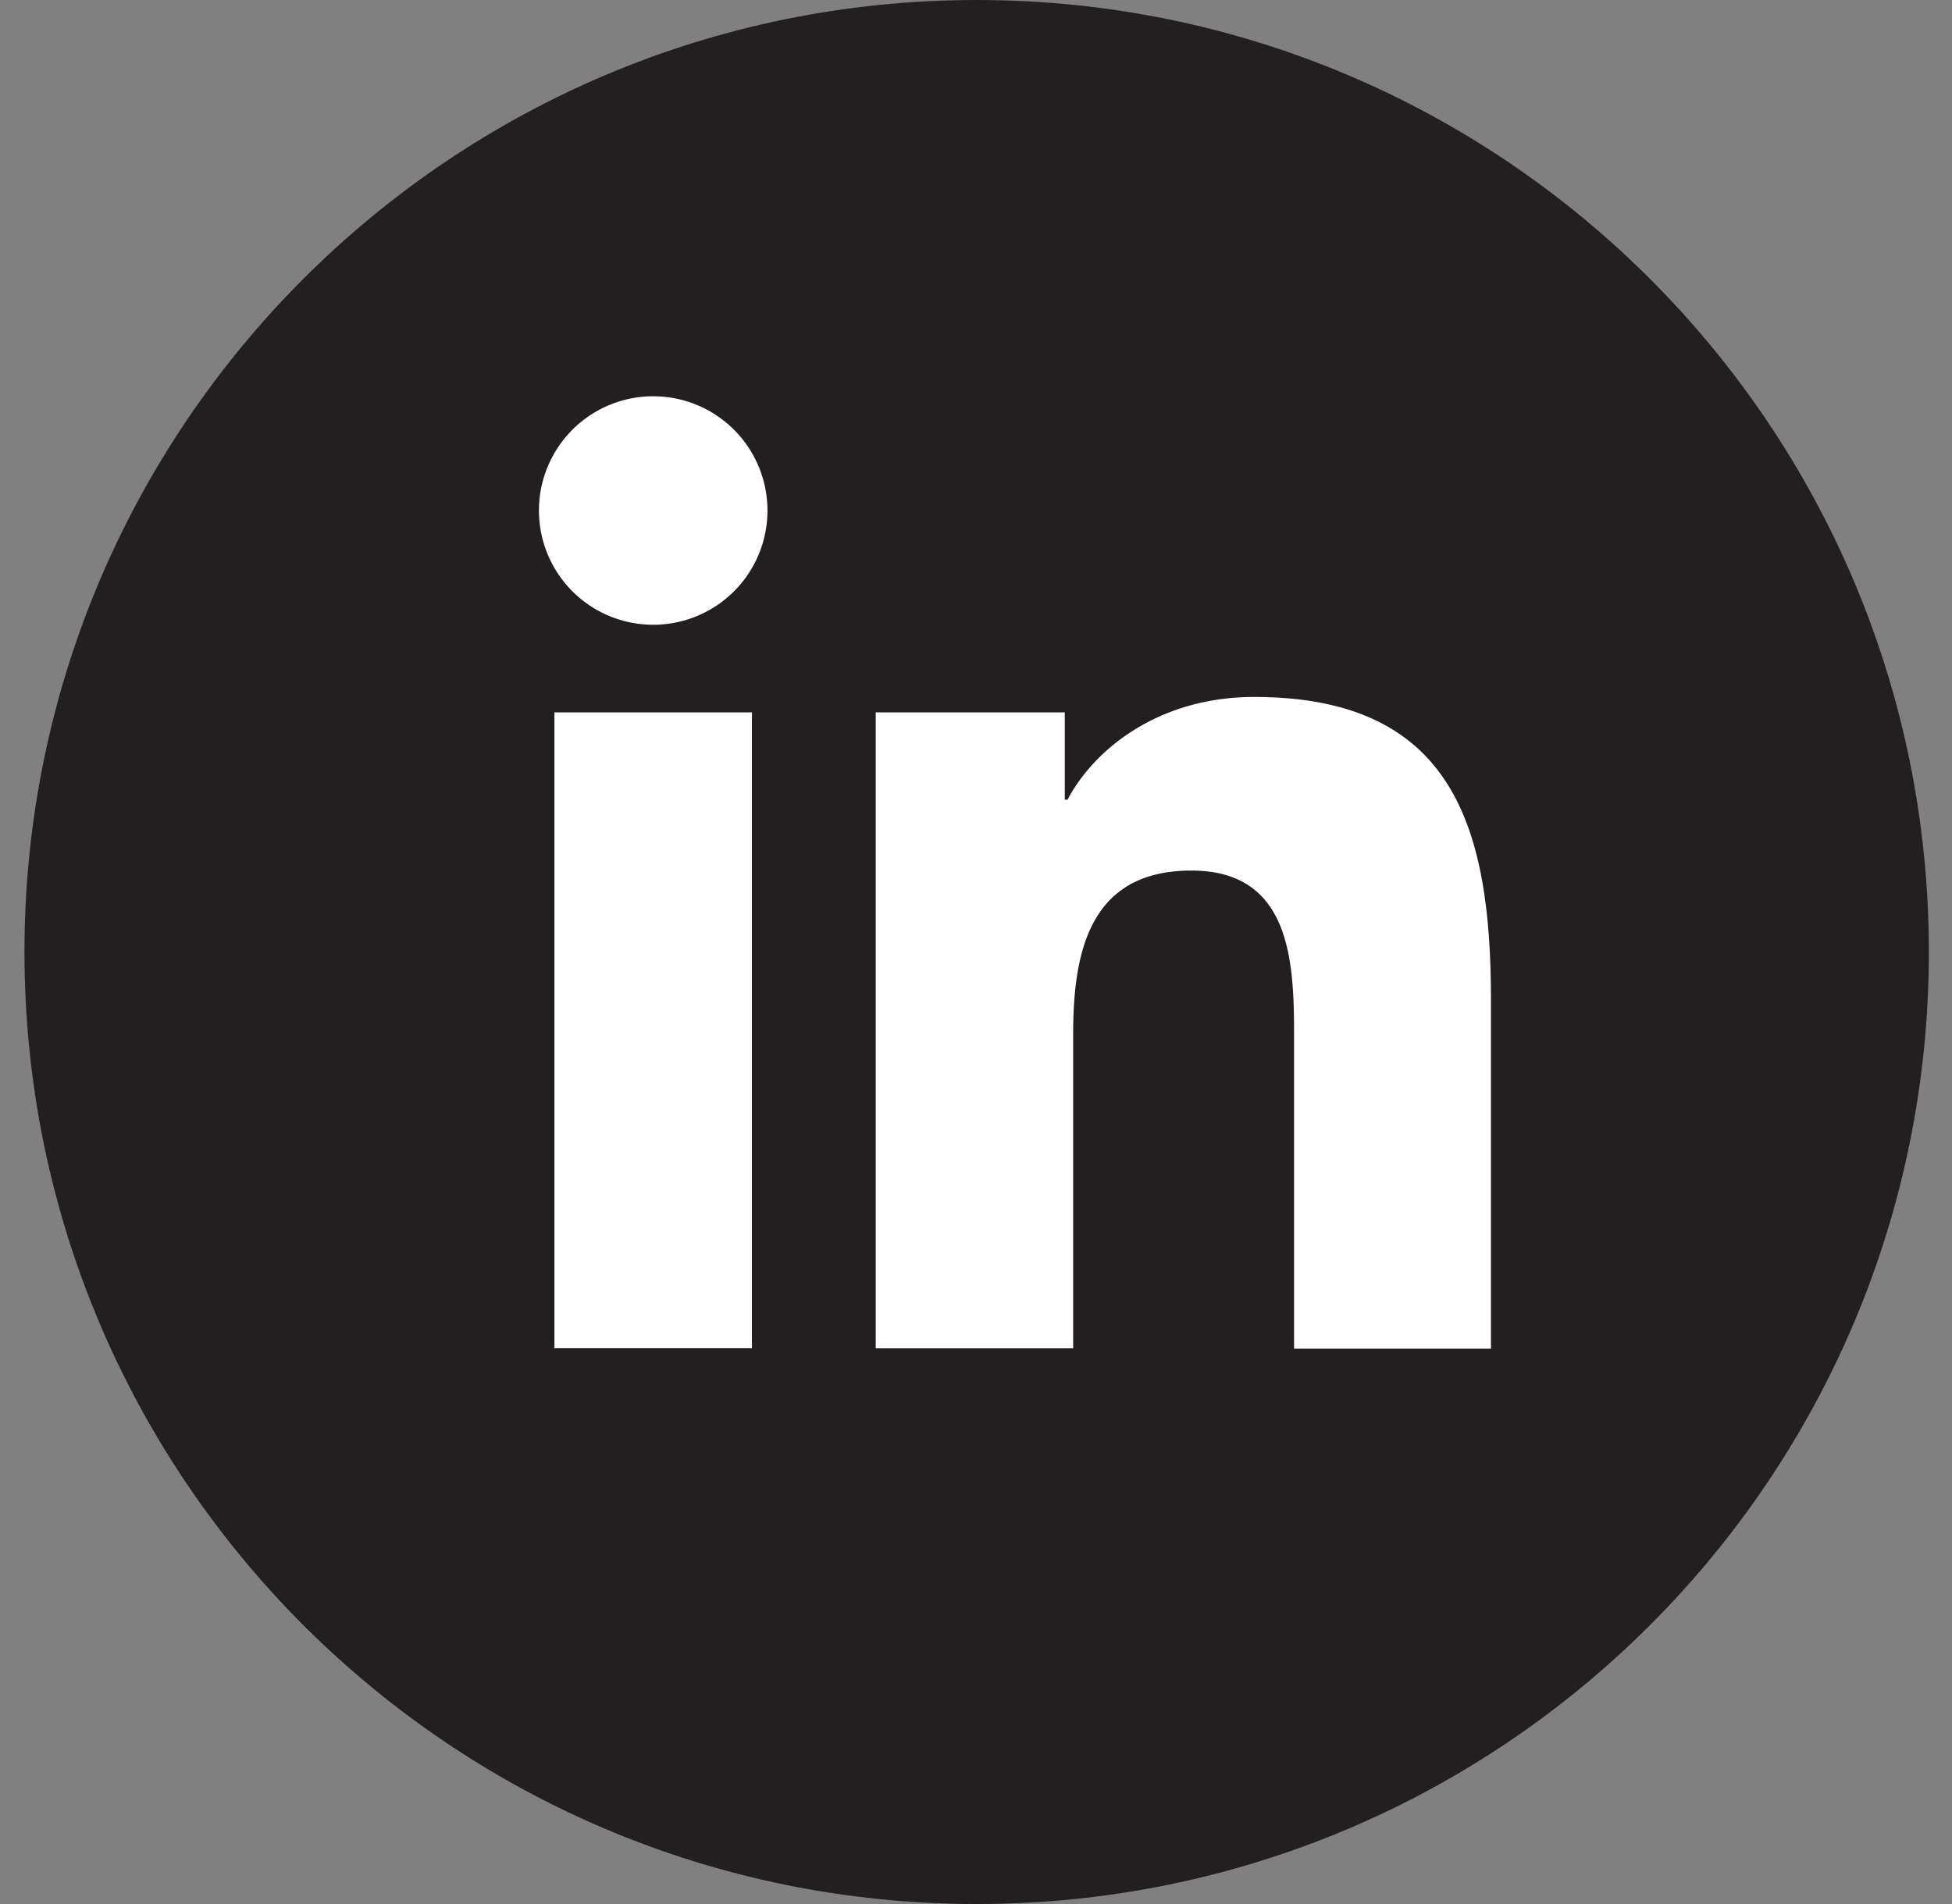 <svg width="41" height="40" fill="none" xmlns="http://www.w3.org/2000/svg"><rect width="100%" height="100%" fill="#808080" stroke="none"/><g clip-path="url(#a)"><path d="M20.514 40c11.046 0 20-8.954 20-20s-8.954-20-20-20-20 8.954-20 20 8.954 20 20 20Z" fill="#231F20"/><path d="M11.645 14.965h4.149v13.36h-4.149v-13.36Zm2.075-6.64a2.4 2.4 0 1 1 0 4.8 2.4 2.4 0 0 1 0-4.8Zm4.674 6.64h3.971V16.8h.058c.552-1.051 1.904-2.158 3.92-2.158 4.198 0 4.973 2.767 4.973 6.367v7.324h-4.135V21.83c0-1.55-.027-3.541-2.156-3.541-2.127 0-2.484 1.689-2.484 3.43v6.607h-4.147v-13.36Z" fill="#fff"/></g><defs><clipPath id="a"><path fill="#fff" transform="translate(.514)" d="M0 0h40v40H0z"/></clipPath></defs></svg>